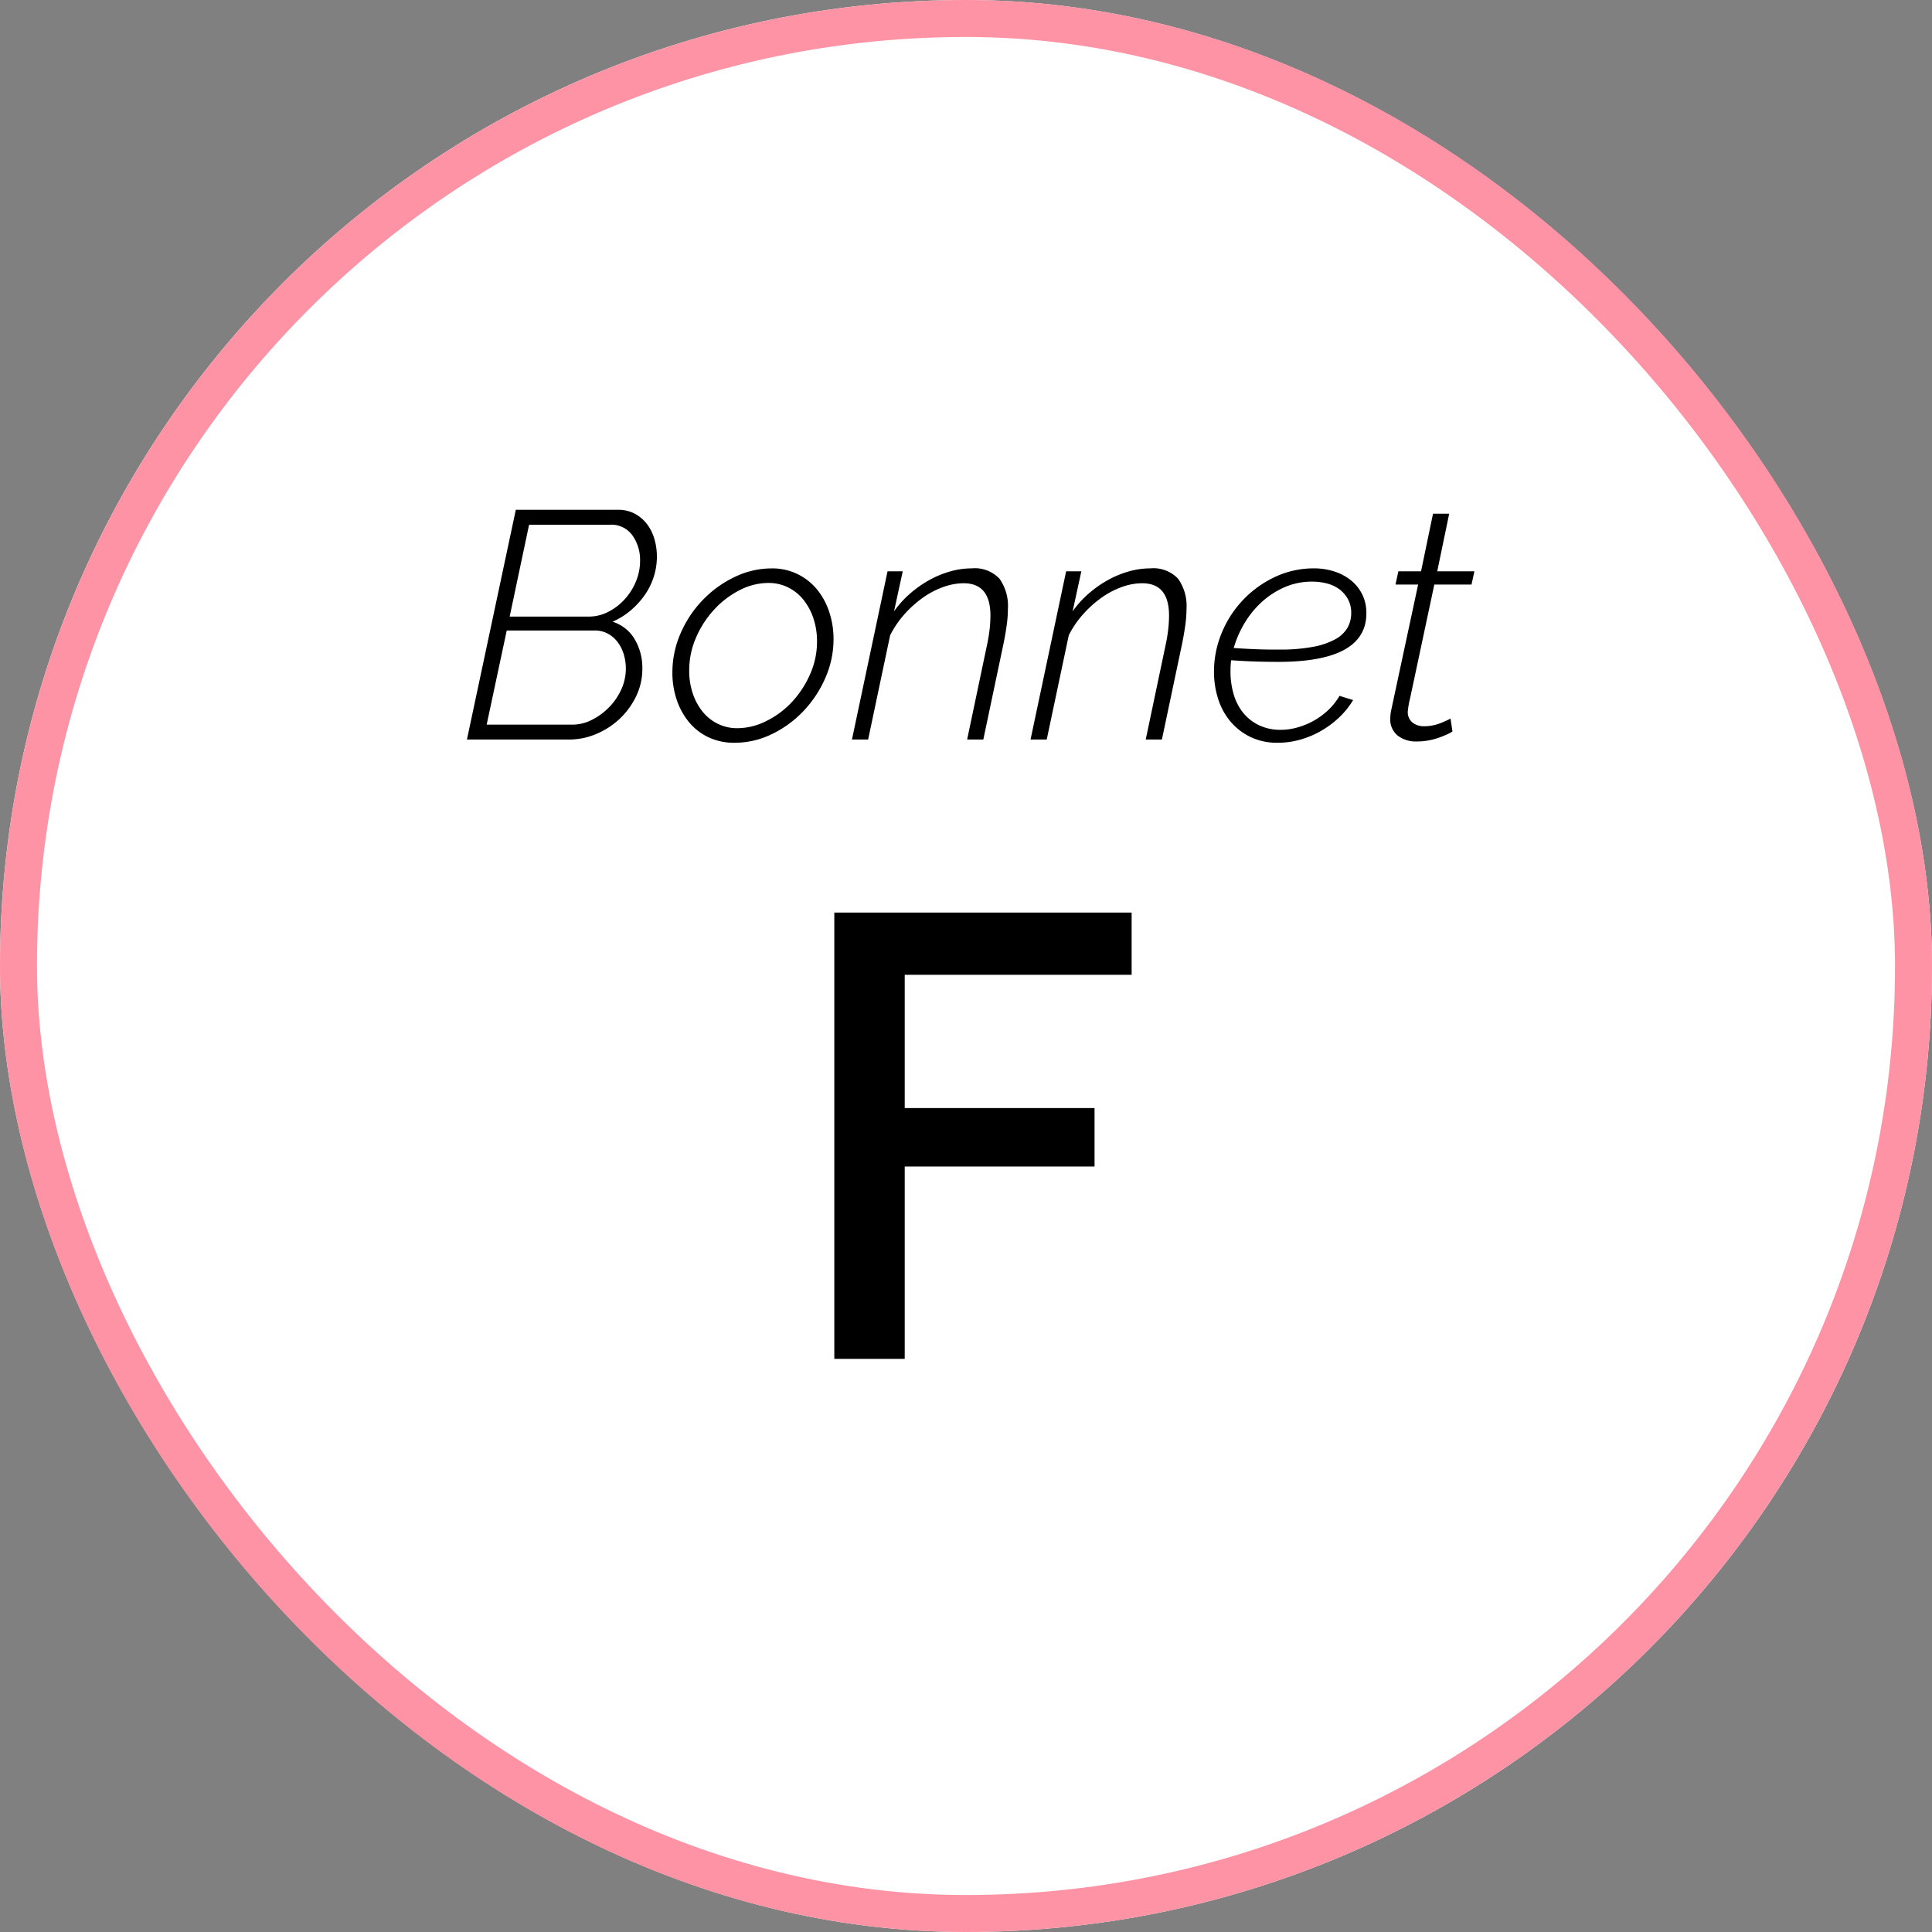 <svg viewBox="0 0 209 209" height="209" width="209" xmlns="http://www.w3.org/2000/svg">
  <rect x="0" y="0" width="209" height="209" fill="#808080" stroke="none"/>
  <g transform="translate(-15.134 0.002)" data-name="05" id="_05">
    <g stroke-width="4" stroke="#fe93a5" fill="#fff" transform="translate(15.134 -0.002)" data-name="Rectangle 2372" id="Rectangle_2372">
      <rect stroke="none" rx="104.5" height="209" width="209"></rect>
      <rect fill="none" rx="102.5" height="205" width="205" y="2" x="2"></rect>
    </g>
    <path transform="translate(119.634 146.998)" d="M-14.246,0V-48.28H17.918v6.732H-6.63v14.416H13.906v6.324H-6.63V0Z" data-name="Tracé 144748" id="Tracé_144748"></path>
    <path transform="translate(119.634 79.998)" d="M-48.7-24.85h11.06a3.722,3.722,0,0,1,1.838.437,4.119,4.119,0,0,1,1.313,1.137,4.935,4.935,0,0,1,.788,1.61,6.785,6.785,0,0,1,.263,1.89,7.141,7.141,0,0,1-.35,2.2,7.267,7.267,0,0,1-1,1.995,8.824,8.824,0,0,1-1.522,1.645,7.8,7.8,0,0,1-1.925,1.19,4.261,4.261,0,0,1,2.4,1.907,6.076,6.076,0,0,1,.823,3.168,6.778,6.778,0,0,1-.682,3.01,8.255,8.255,0,0,1-1.785,2.433A8.424,8.424,0,0,1-40-.6a7.4,7.4,0,0,1-2.888.6h-11.1Zm6.125,23.24a4.621,4.621,0,0,0,2.118-.525A7.06,7.06,0,0,0-38.6-3.5a6.628,6.628,0,0,0,1.312-1.925,5.387,5.387,0,0,0,.49-2.24A5.3,5.3,0,0,0-37.03-9.24a4.219,4.219,0,0,0-.665-1.312,3.2,3.2,0,0,0-1.067-.91,2.953,2.953,0,0,0-1.4-.333h-9.52L-51.853-1.61Zm1.785-11.69a4.535,4.535,0,0,0,2.083-.507,6.189,6.189,0,0,0,1.768-1.347,6.6,6.6,0,0,0,1.225-1.925,5.738,5.738,0,0,0,.455-2.24A4.554,4.554,0,0,0-36.1-22.1a2.784,2.784,0,0,0-2.38-1.137h-8.785l-2.1,9.94ZM-25.043.35A6.444,6.444,0,0,1-27.86-.245a6.14,6.14,0,0,1-2.1-1.628,7.569,7.569,0,0,1-1.33-2.415,9.084,9.084,0,0,1-.472-2.957A10.535,10.535,0,0,1-30.87-11.5a12.091,12.091,0,0,1,2.4-3.6,11.871,11.871,0,0,1,3.447-2.485,9.2,9.2,0,0,1,4.007-.927,6.208,6.208,0,0,1,2.783.612,6.334,6.334,0,0,1,2.1,1.645,7.535,7.535,0,0,1,1.33,2.432,9.242,9.242,0,0,1,.472,2.975,10.331,10.331,0,0,1-.892,4.2A12.336,12.336,0,0,1-17.6-3.062,11.715,11.715,0,0,1-21.018-.577,9.163,9.163,0,0,1-25.043.35Zm.315-1.575A7.009,7.009,0,0,0-21.6-2,9.529,9.529,0,0,0-18.83-4.06a10.717,10.717,0,0,0,1.96-2.992,8.672,8.672,0,0,0,.753-3.553A7.811,7.811,0,0,0-16.5-13.09,6.5,6.5,0,0,0-17.57-15.1a4.9,4.9,0,0,0-1.663-1.348,4.707,4.707,0,0,0-2.135-.49,6.8,6.8,0,0,0-3.1.77,9.785,9.785,0,0,0-2.748,2.082A10.7,10.7,0,0,0-29.19-11.06a8.876,8.876,0,0,0-.753,3.605,7.651,7.651,0,0,0,.385,2.468A6.31,6.31,0,0,0-28.49-3.01,4.852,4.852,0,0,0-26.845-1.7,4.739,4.739,0,0,0-24.728-1.225ZM-8.487-18.2h1.645l-.945,4.34a10.621,10.621,0,0,1,1.715-1.908,12.03,12.03,0,0,1,2.082-1.47,10.666,10.666,0,0,1,2.275-.945,8.5,8.5,0,0,1,2.328-.332,3.664,3.664,0,0,1,3.01,1.12,5.057,5.057,0,0,1,.91,3.255,12.886,12.886,0,0,1-.122,1.715q-.122.91-.332,1.96L1.873,0H.123L2.257-10.15a17.746,17.746,0,0,0,.3-1.785,13.7,13.7,0,0,0,.087-1.47q0-3.5-2.9-3.5a6.537,6.537,0,0,0-2.24.42A9.124,9.124,0,0,0-4.725-15.3a11.965,11.965,0,0,0-1.978,1.8A10.361,10.361,0,0,0-8.208-11.27L-10.587,0h-1.75Zm19.32,0h1.645l-.945,4.34a10.621,10.621,0,0,1,1.715-1.908,12.03,12.03,0,0,1,2.083-1.47,10.665,10.665,0,0,1,2.275-.945,8.5,8.5,0,0,1,2.327-.332,3.664,3.664,0,0,1,3.01,1.12,5.057,5.057,0,0,1,.91,3.255,12.886,12.886,0,0,1-.122,1.715q-.123.91-.332,1.96L21.193,0h-1.75l2.135-10.15a17.746,17.746,0,0,0,.3-1.785,13.7,13.7,0,0,0,.087-1.47q0-3.5-2.905-3.5a6.537,6.537,0,0,0-2.24.42A9.124,9.124,0,0,0,14.6-15.3a11.965,11.965,0,0,0-1.977,1.8,10.361,10.361,0,0,0-1.505,2.223L8.733,0H6.983ZM33.723.35A6.68,6.68,0,0,1,30.8-.262a6.5,6.5,0,0,1-2.17-1.662,7.149,7.149,0,0,1-1.347-2.45,9.567,9.567,0,0,1-.455-2.975A10.866,10.866,0,0,1,27.65-11.5a11.481,11.481,0,0,1,2.292-3.57,11.53,11.53,0,0,1,3.448-2.5,9.814,9.814,0,0,1,4.288-.945,7.044,7.044,0,0,1,2.1.315,5.618,5.618,0,0,1,1.8.927,4.571,4.571,0,0,1,1.26,1.522,4.493,4.493,0,0,1,.472,2.1q0,5.25-9.52,5.25-1.12,0-2.362-.035t-2.748-.14q-.035.28-.052.595t-.017.6a8.816,8.816,0,0,0,.333,2.45A5.742,5.742,0,0,0,29.96-2.922a4.945,4.945,0,0,0,1.715,1.365,5.372,5.372,0,0,0,2.4.508,6.606,6.606,0,0,0,1.8-.263,8.082,8.082,0,0,0,1.767-.735A7.809,7.809,0,0,0,39.2-3.2a6.872,6.872,0,0,0,1.207-1.523l1.47.455a8.8,8.8,0,0,1-1.522,1.89A10.405,10.405,0,0,1,38.4-.928a9.838,9.838,0,0,1-2.257.945A8.934,8.934,0,0,1,33.723.35Zm3.745-17.43a7.39,7.39,0,0,0-3.028.613,9.009,9.009,0,0,0-2.467,1.61,10.119,10.119,0,0,0-1.855,2.293A11.081,11.081,0,0,0,28.963-9.9q1.47.1,2.642.14T33.9-9.73a19.027,19.027,0,0,0,3.658-.3,7.961,7.961,0,0,0,2.4-.823,3.389,3.389,0,0,0,1.313-1.242,3.2,3.2,0,0,0,.4-1.593,3.033,3.033,0,0,0-.368-1.523,3.337,3.337,0,0,0-.945-1.067,3.853,3.853,0,0,0-1.347-.612A6.328,6.328,0,0,0,37.468-17.08ZM48.737.21a3.194,3.194,0,0,1-2.03-.63A2.212,2.212,0,0,1,45.9-2.275q0-.175.017-.368t.053-.4l2.94-13.72h-2.45l.315-1.435h2.45l1.295-6.23h1.75L50.978-18.2H55l-.315,1.435H50.662L48.037-4.445a9.5,9.5,0,0,0-.245,1.4A1.448,1.448,0,0,0,48.3-1.837a1.937,1.937,0,0,0,1.243.4,4.588,4.588,0,0,0,1-.1A5.306,5.306,0,0,0,51.4-1.8q.385-.158.647-.28a3.116,3.116,0,0,0,.368-.192l.21,1.4a3.323,3.323,0,0,1-.507.28q-.367.175-.892.368a7.534,7.534,0,0,1-1.155.315A6.959,6.959,0,0,1,48.737.21Z" data-name="Tracé 144747" id="Tracé_144747"></path>
  </g>
</svg>
